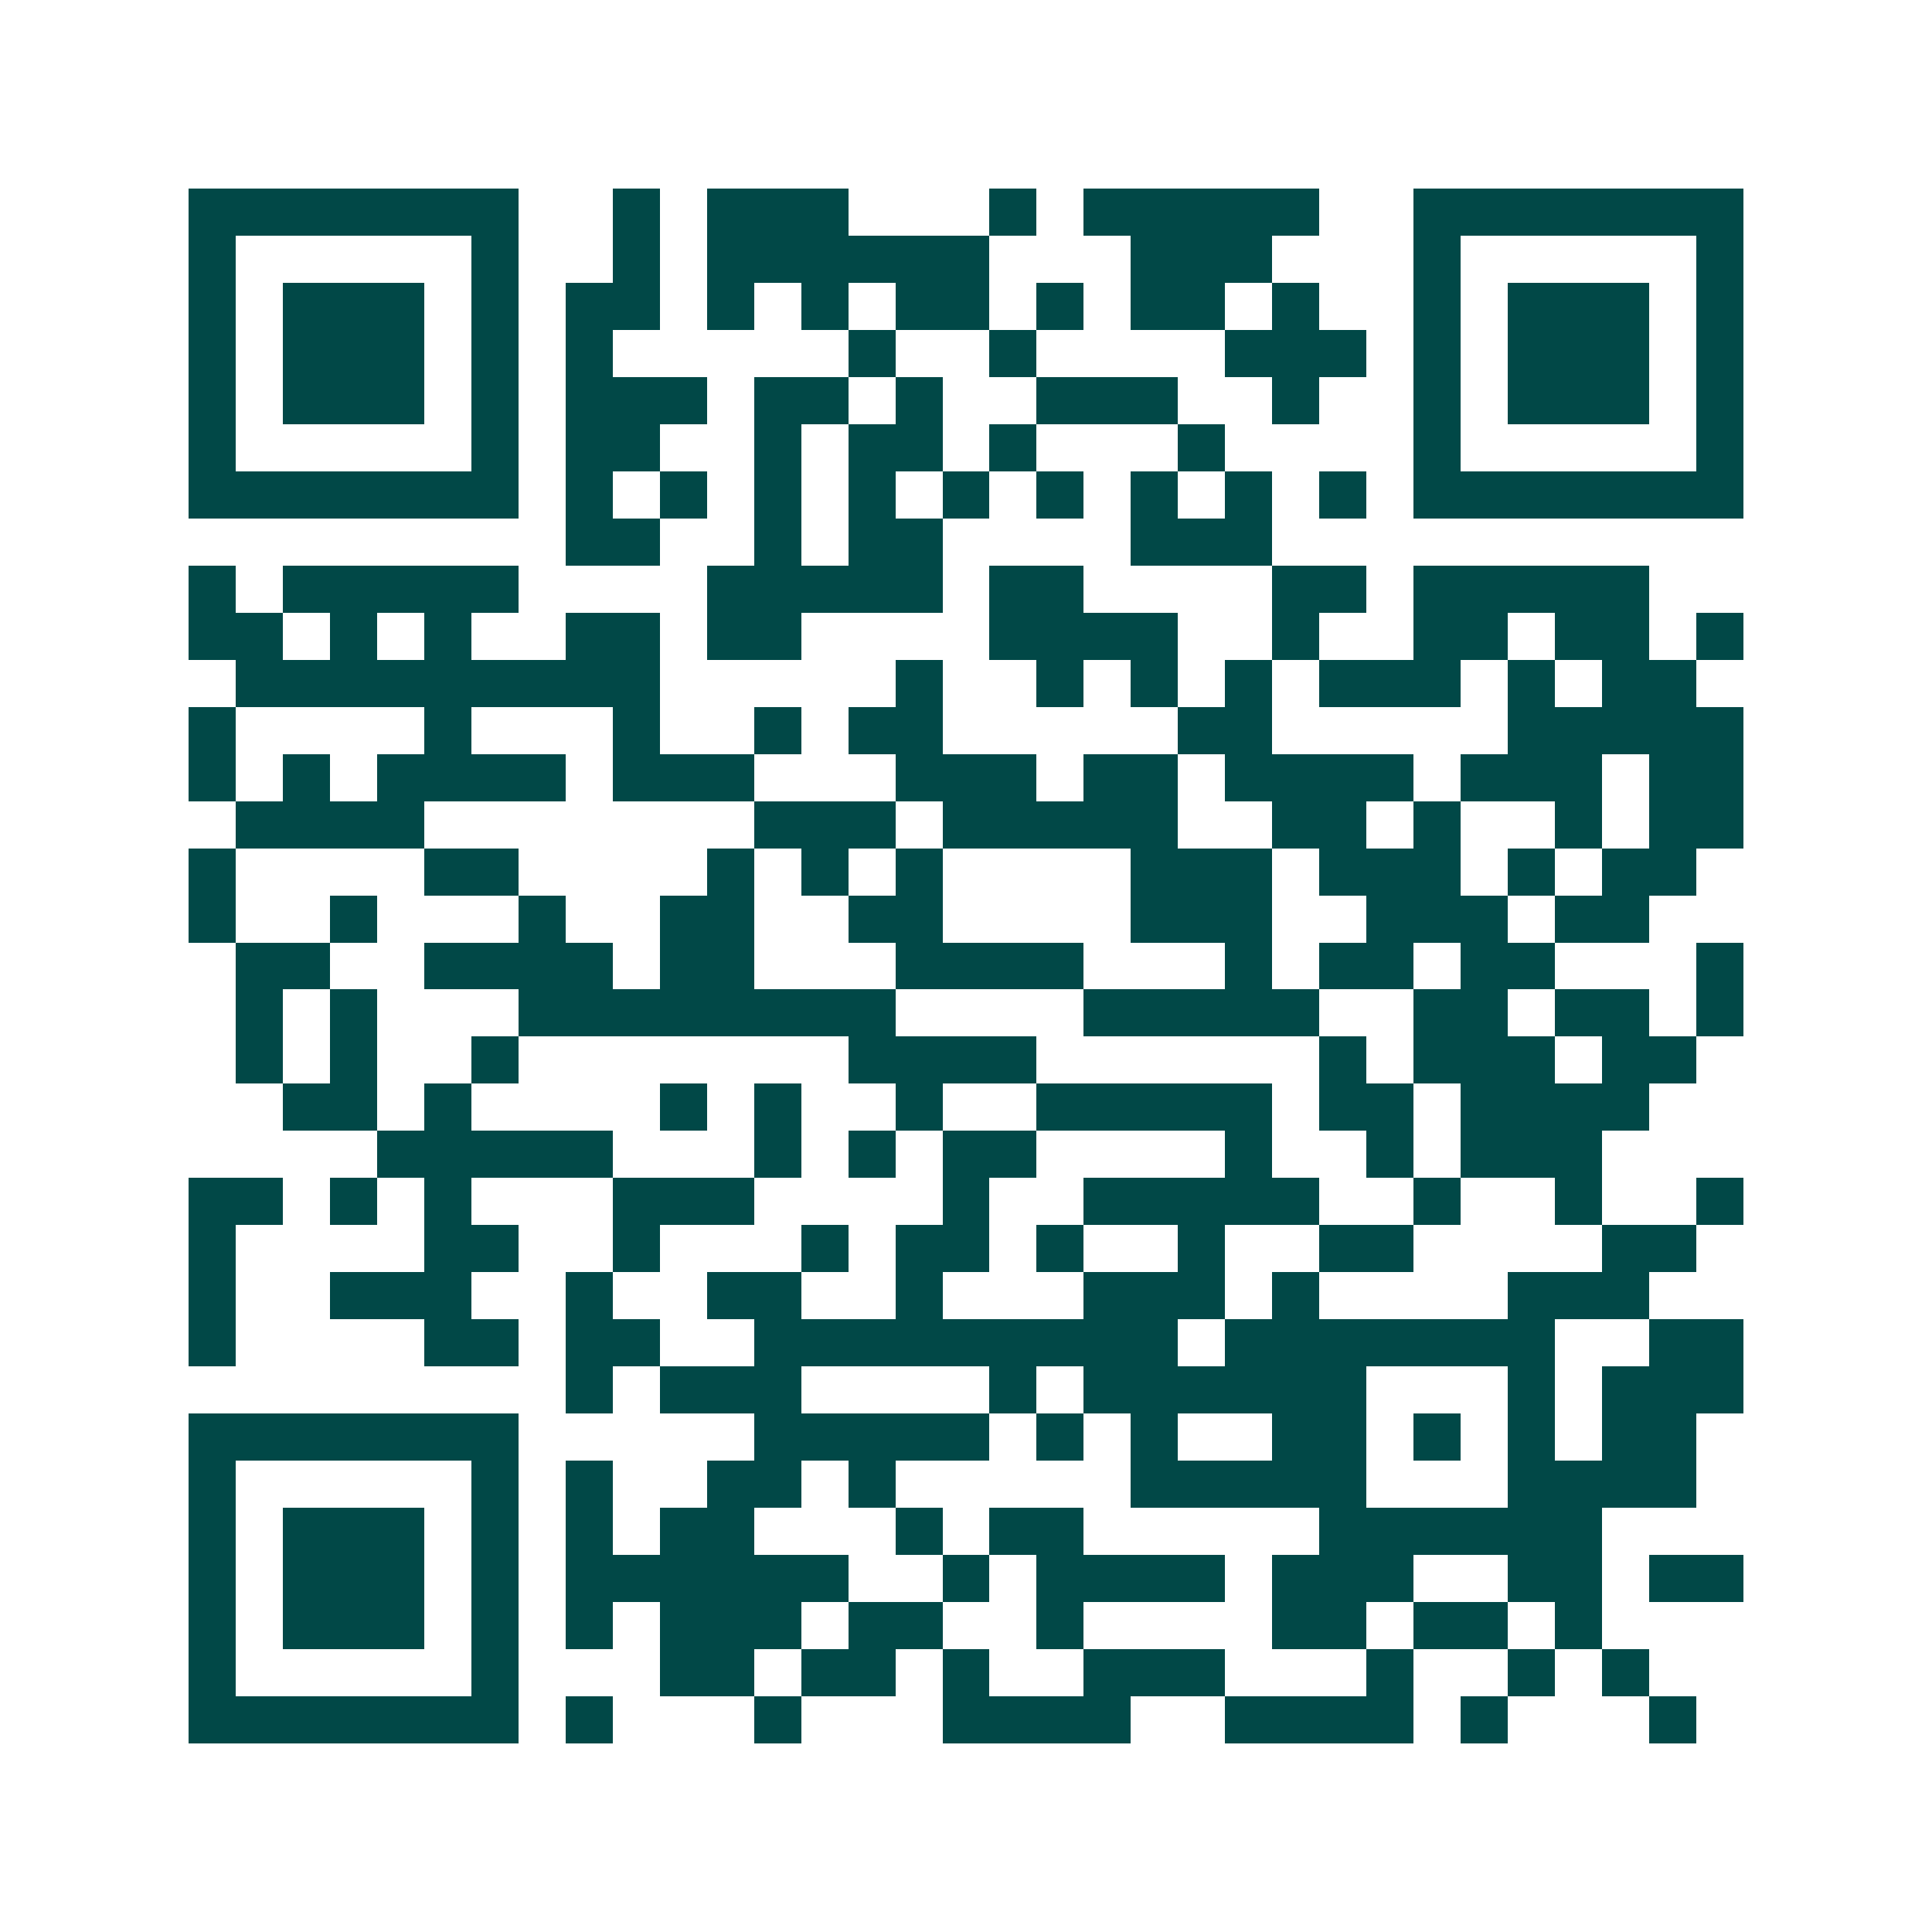 <svg xmlns="http://www.w3.org/2000/svg" width="200" height="200" viewBox="0 0 41 41" shape-rendering="crispEdges"><path fill="#ffffff" d="M0 0h41v41H0z"/><path stroke="#014847" d="M4 4.5h7m2 0h1m1 0h3m3 0h1m1 0h5m2 0h7M4 5.5h1m5 0h1m2 0h1m1 0h6m3 0h3m3 0h1m5 0h1M4 6.5h1m1 0h3m1 0h1m1 0h2m1 0h1m1 0h1m1 0h2m1 0h1m1 0h2m1 0h1m2 0h1m1 0h3m1 0h1M4 7.5h1m1 0h3m1 0h1m1 0h1m5 0h1m2 0h1m4 0h3m1 0h1m1 0h3m1 0h1M4 8.5h1m1 0h3m1 0h1m1 0h3m1 0h2m1 0h1m2 0h3m2 0h1m2 0h1m1 0h3m1 0h1M4 9.5h1m5 0h1m1 0h2m2 0h1m1 0h2m1 0h1m3 0h1m4 0h1m5 0h1M4 10.5h7m1 0h1m1 0h1m1 0h1m1 0h1m1 0h1m1 0h1m1 0h1m1 0h1m1 0h1m1 0h7M12 11.5h2m2 0h1m1 0h2m4 0h3M4 12.5h1m1 0h5m4 0h5m1 0h2m4 0h2m1 0h5M4 13.5h2m1 0h1m1 0h1m2 0h2m1 0h2m4 0h4m2 0h1m2 0h2m1 0h2m1 0h1M5 14.5h9m5 0h1m2 0h1m1 0h1m1 0h1m1 0h3m1 0h1m1 0h2M4 15.5h1m4 0h1m3 0h1m2 0h1m1 0h2m5 0h2m5 0h5M4 16.5h1m1 0h1m1 0h4m1 0h3m3 0h3m1 0h2m1 0h4m1 0h3m1 0h2M5 17.5h4m7 0h3m1 0h5m2 0h2m1 0h1m2 0h1m1 0h2M4 18.5h1m4 0h2m4 0h1m1 0h1m1 0h1m4 0h3m1 0h3m1 0h1m1 0h2M4 19.5h1m2 0h1m3 0h1m2 0h2m2 0h2m4 0h3m2 0h3m1 0h2M5 20.5h2m2 0h4m1 0h2m3 0h4m3 0h1m1 0h2m1 0h2m3 0h1M5 21.5h1m1 0h1m3 0h8m4 0h5m2 0h2m1 0h2m1 0h1M5 22.5h1m1 0h1m2 0h1m7 0h4m6 0h1m1 0h3m1 0h2M6 23.5h2m1 0h1m4 0h1m1 0h1m2 0h1m2 0h5m1 0h2m1 0h4M8 24.5h5m3 0h1m1 0h1m1 0h2m4 0h1m2 0h1m1 0h3M4 25.5h2m1 0h1m1 0h1m3 0h3m4 0h1m2 0h5m2 0h1m2 0h1m2 0h1M4 26.5h1m4 0h2m2 0h1m3 0h1m1 0h2m1 0h1m2 0h1m2 0h2m4 0h2M4 27.5h1m2 0h3m2 0h1m2 0h2m2 0h1m3 0h3m1 0h1m4 0h3M4 28.5h1m4 0h2m1 0h2m2 0h9m1 0h7m2 0h2M12 29.5h1m1 0h3m4 0h1m1 0h6m3 0h1m1 0h3M4 30.5h7m5 0h5m1 0h1m1 0h1m2 0h2m1 0h1m1 0h1m1 0h2M4 31.5h1m5 0h1m1 0h1m2 0h2m1 0h1m5 0h5m3 0h4M4 32.5h1m1 0h3m1 0h1m1 0h1m1 0h2m3 0h1m1 0h2m5 0h6M4 33.5h1m1 0h3m1 0h1m1 0h6m2 0h1m1 0h4m1 0h3m2 0h2m1 0h2M4 34.5h1m1 0h3m1 0h1m1 0h1m1 0h3m1 0h2m2 0h1m4 0h2m1 0h2m1 0h1M4 35.5h1m5 0h1m3 0h2m1 0h2m1 0h1m2 0h3m3 0h1m2 0h1m1 0h1M4 36.5h7m1 0h1m3 0h1m3 0h4m2 0h4m1 0h1m3 0h1"/></svg>

